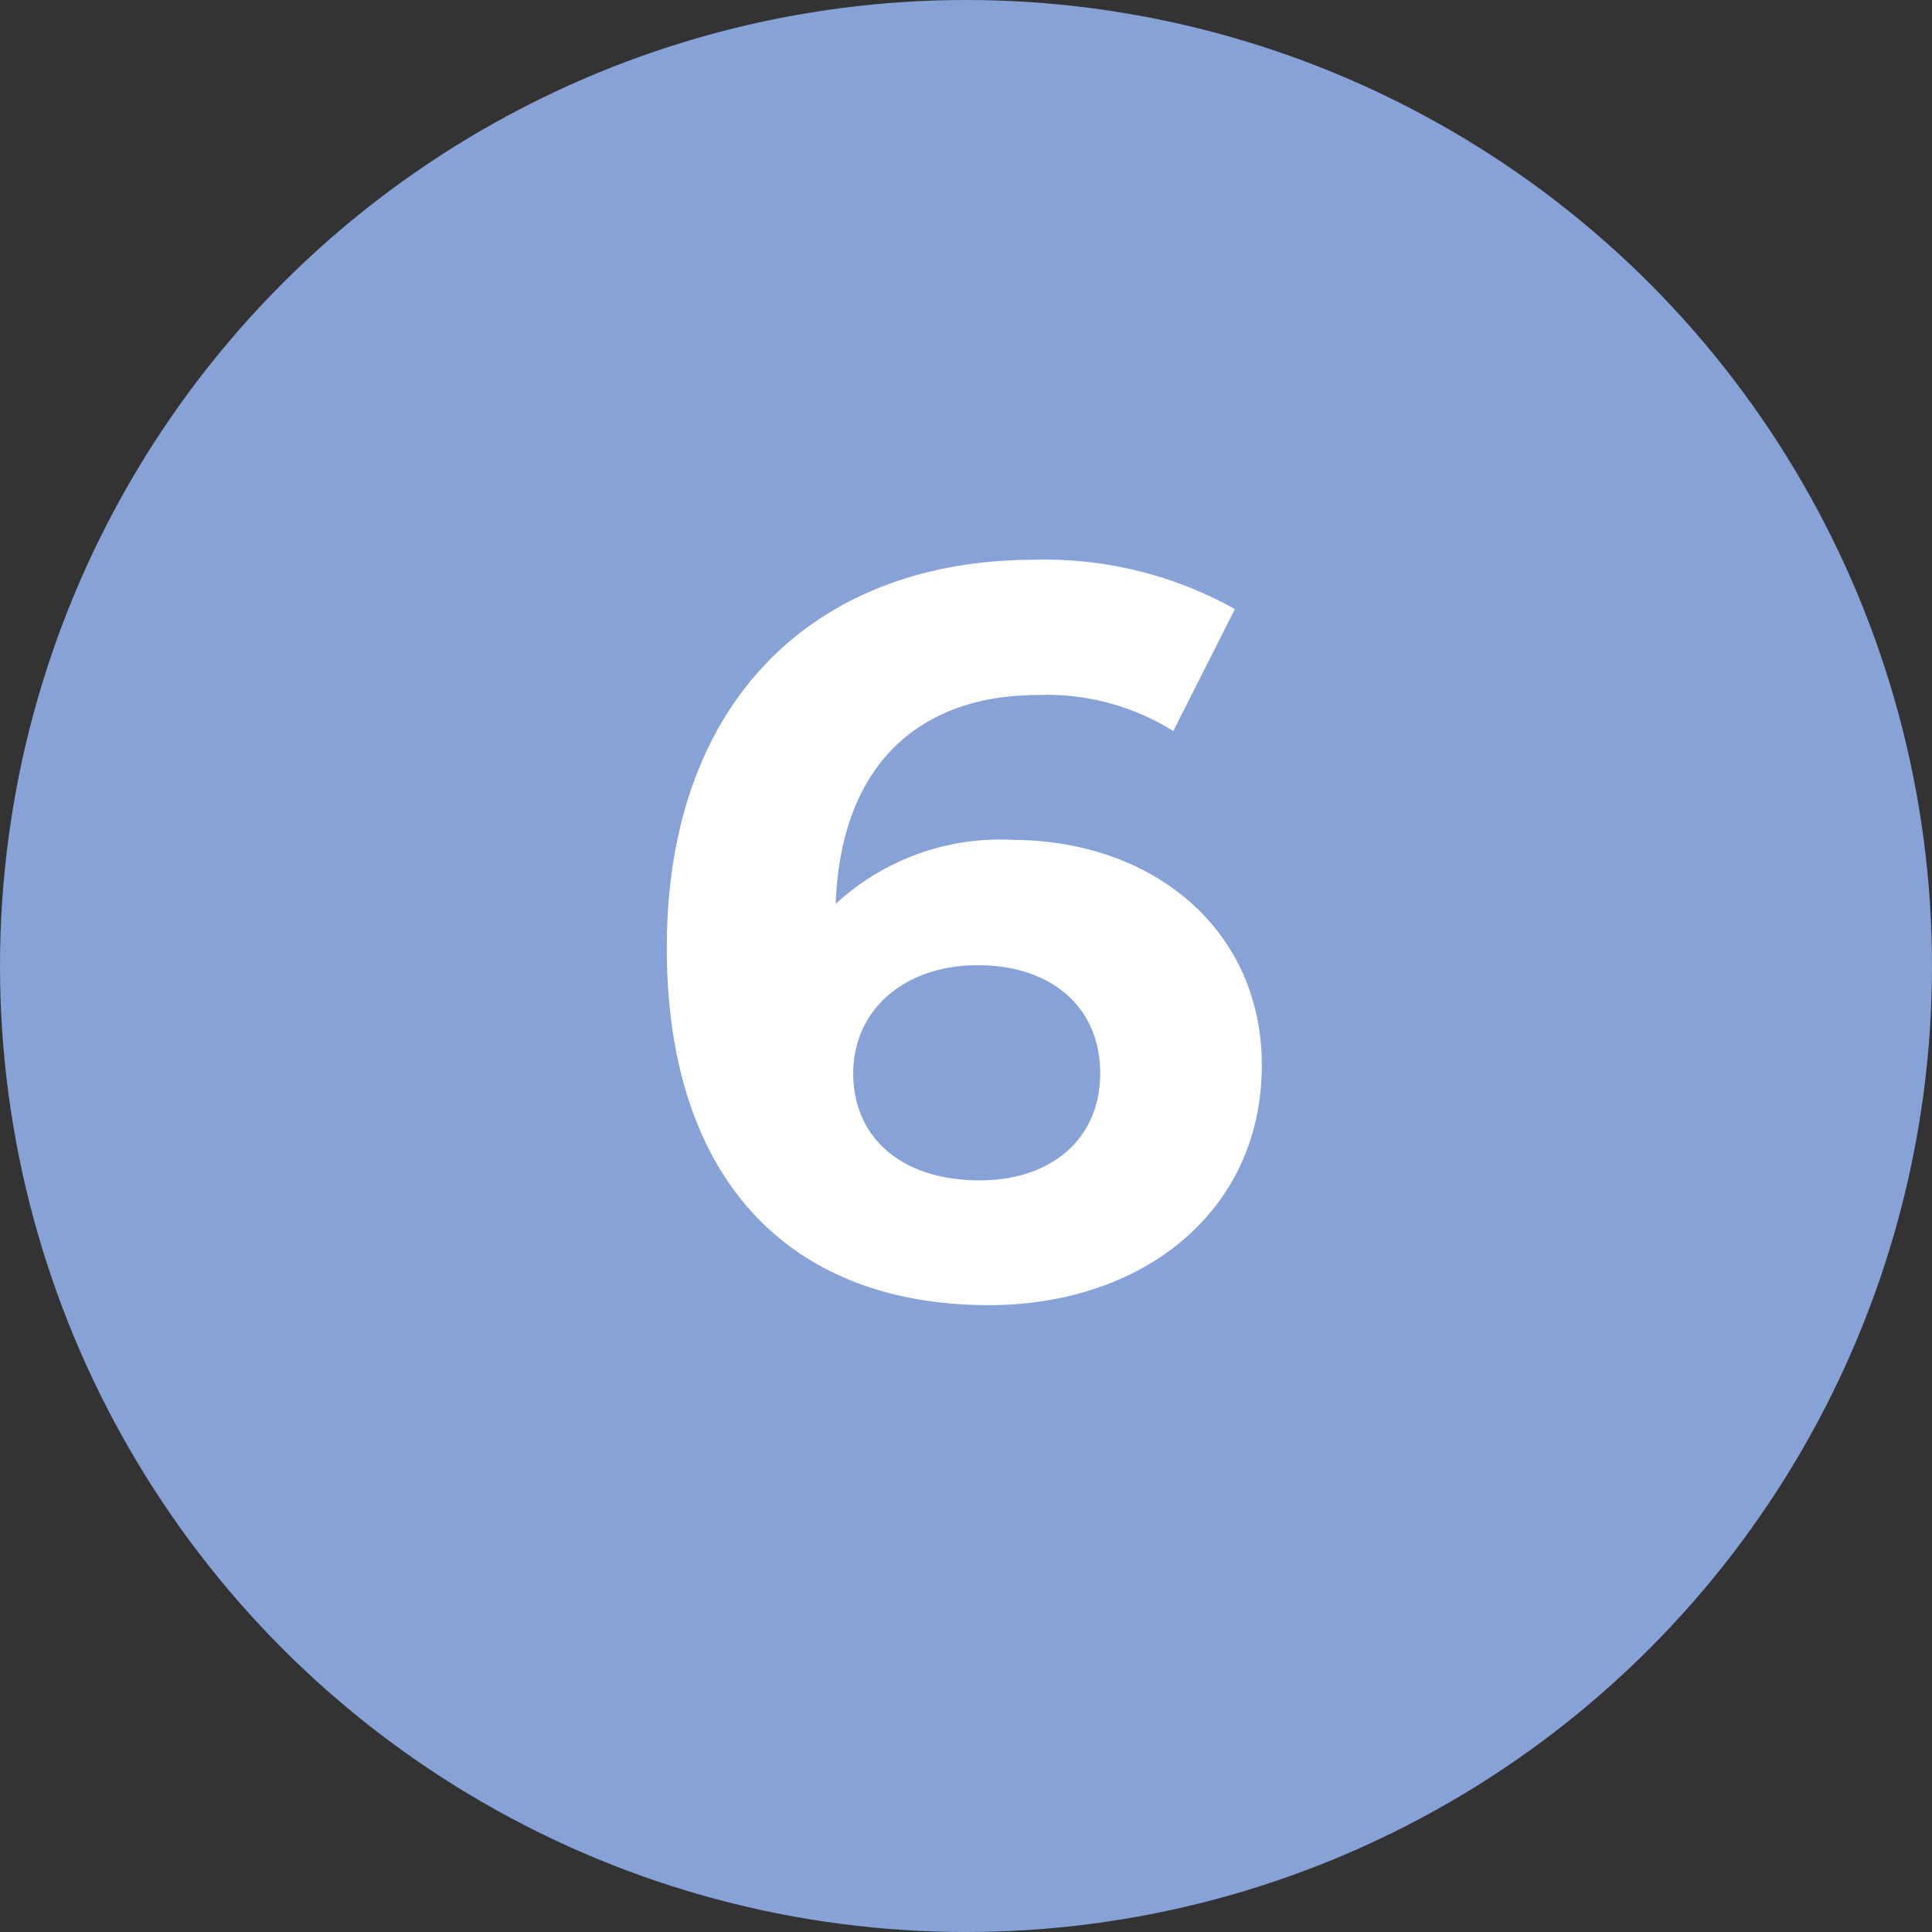 <svg xmlns="http://www.w3.org/2000/svg" viewBox="0 0 74 74"><rect x="0" y="0" width="74" height="74" fill="#333333" stroke="none"/><defs><style>.cls-1{fill:#87a2d7;}.cls-2{fill:#fff;}</style></defs><g id="Livello_2" data-name="Livello 2"><g id="Livello_1-2" data-name="Livello 1"><circle class="cls-1" cx="37" cy="37" r="37"/><path class="cls-2" d="M48.33,40.8c0,5.64-4.61,9.19-10.45,9.19-7.61,0-12.34-4.78-12.34-13.69,0-9.54,5.76-14.86,14.08-14.86a14.91,14.91,0,0,1,7.68,1.89L44.94,28a9.14,9.14,0,0,0-5.17-1.38c-4.61,0-7.57,2.72-7.76,8a9.29,9.29,0,0,1,6.82-2.45C44.15,32.2,48.33,35.59,48.33,40.8Zm-6.19.31c0-2.52-1.85-4.14-4.69-4.14s-4.77,1.74-4.77,4.14,1.77,4.1,4.85,4.1C40.25,45.21,42.14,43.64,42.14,41.11Z"/></g></g></svg>